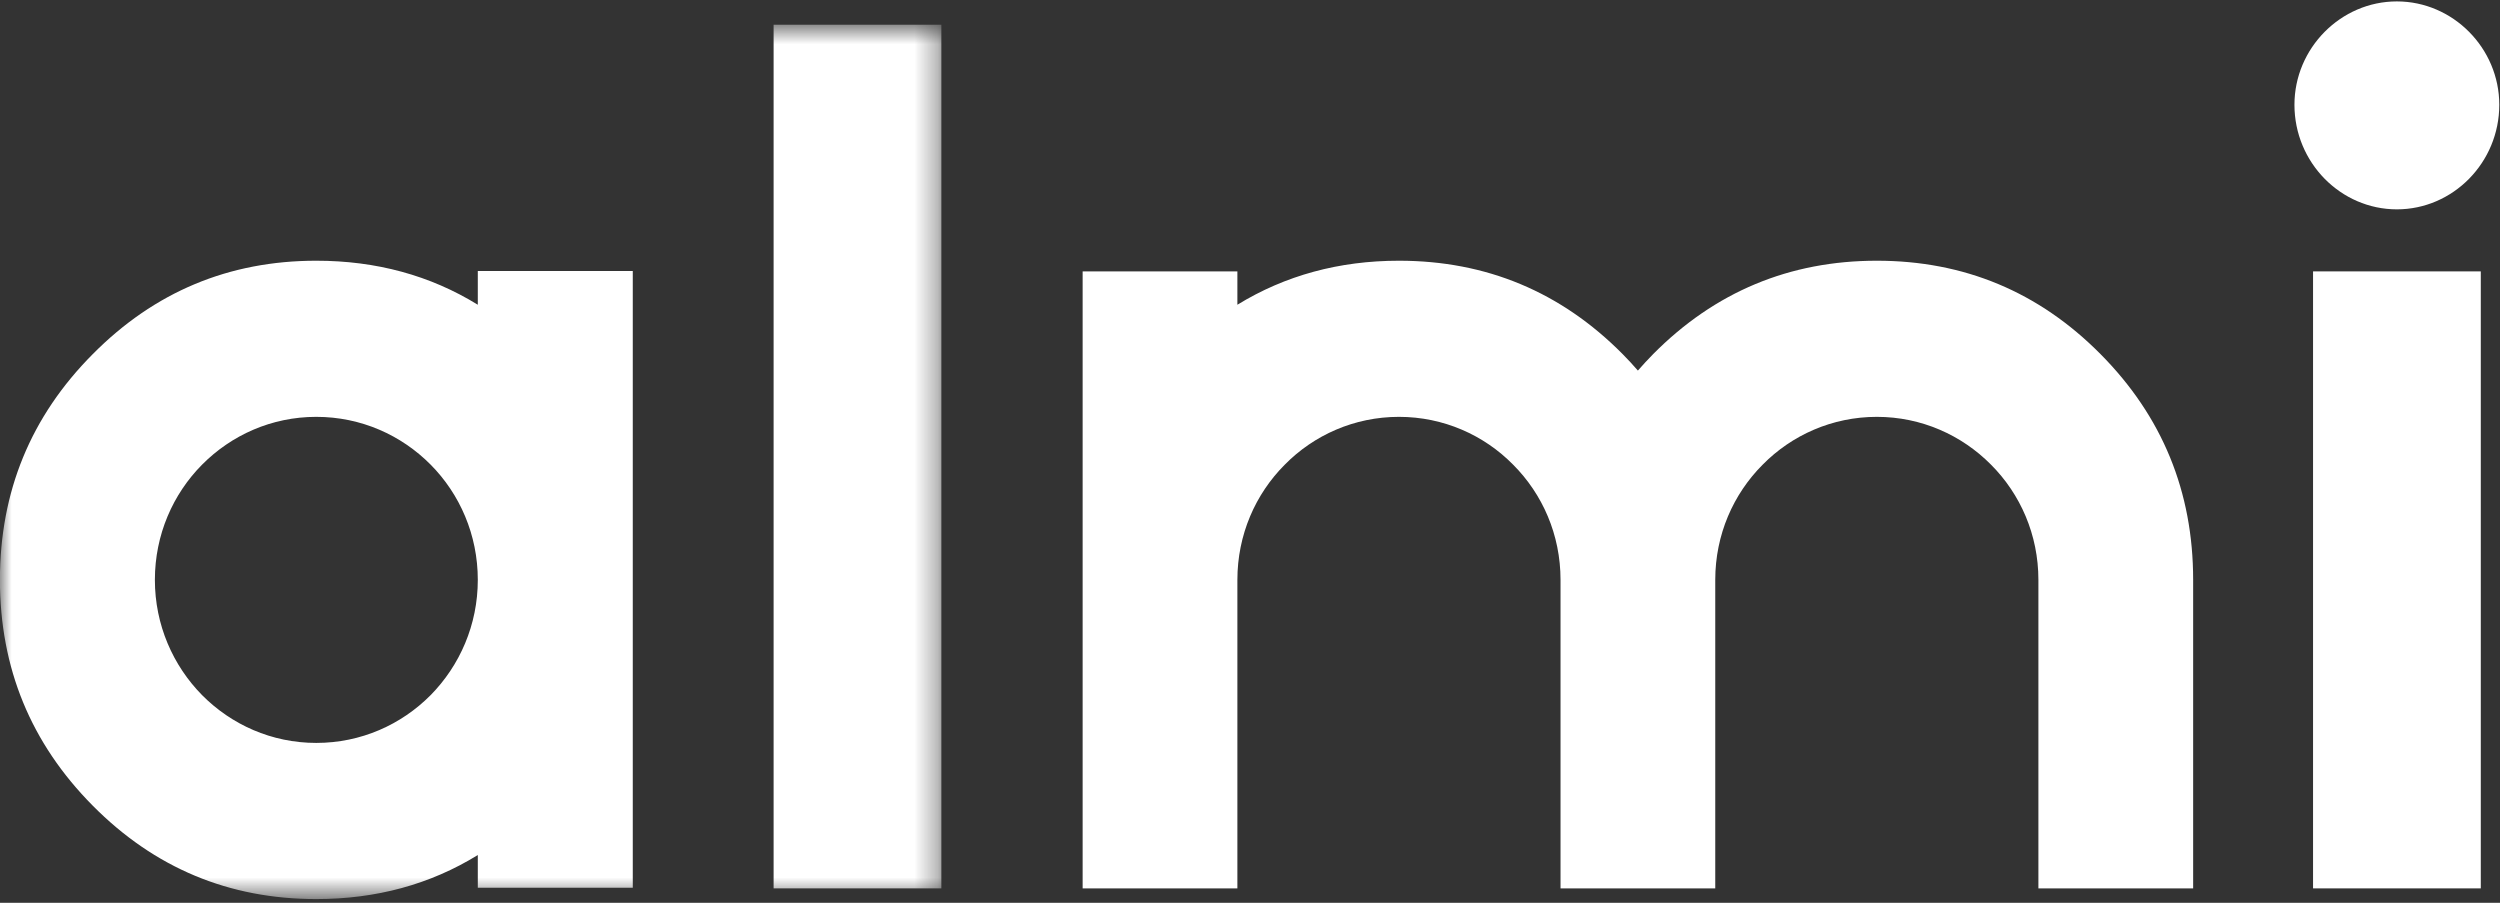 <?xml version="1.0" encoding="UTF-8"?>
<svg width="108px" height="39px" viewBox="0 0 108 39" version="1.1" xmlns="http://www.w3.org/2000/svg" xmlns:xlink="http://www.w3.org/1999/xlink">
    <rect x="0" y="0" width="108" height="39" fill="#333333" stroke="none"/>
    <!-- Generator: Sketch 52.4 (67378) - http://www.bohemiancoding.com/sketch -->
    <title>almi_black</title>
    <desc>Created with Sketch.</desc>
    <defs>
        <polygon id="path-1" points="0 0.663 40.667 0.663 40.667 38.377 0 38.377"></polygon>
        <polygon id="path-3" points="0 0.663 40.667 0.663 40.667 38.377 0 38.377"></polygon>
    </defs>
    <g id="Symbols" stroke="none" stroke-width="1" fill="none" fill-rule="evenodd">
        <g id="topp-formulär" transform="translate(-80, -31)">
            <g id="almi_black" transform="translate(80, 31)">
                <path d="M103.545,9.044 C105.968,9.044 107.969,7.023 107.969,4.526 C107.969,2.082 105.968,0.061 103.545,0.061 C101.122,0.061 99.12,2.082 99.12,4.526 C99.12,7.023 101.122,9.044 103.545,9.044" id="Fill-1" fill="#FFFFFF"></path>
                <polygon id="Fill-2" fill="#FFFFFF" points="99.924 38.378 107.17 38.378 107.17 11.724 99.924 11.724"></polygon>
                <g id="Group-6" transform="translate(0, 0.405)">
                    <g id="Fill-3-Clipped">
                        <mask id="mask-2" fill="white">
                            <use xlink:href="#path-1"></use>
                        </mask>
                        <g id="path-1"></g>
                        <polygon id="Fill-3" fill="#FFFFFF" mask="url(#mask-2)" points="33.42 37.973 40.667 37.973 40.667 0.663 33.42 0.663"></polygon>
                    </g>
                    <g id="Fill-5-Clipped">
                        <mask id="mask-4" fill="white">
                            <use xlink:href="#path-3"></use>
                        </mask>
                        <g id="path-1"></g>
                        <path d="M18.605,29.623 C17.337,30.901 15.595,31.689 13.662,31.689 C11.738,31.689 9.996,30.901 8.729,29.623 C7.472,28.346 6.691,26.588 6.691,24.646 C6.691,22.695 7.472,20.937 8.729,19.669 C9.996,18.391 11.738,17.603 13.662,17.603 C15.595,17.603 17.337,18.391 18.605,19.669 C19.861,20.937 20.641,22.695 20.641,24.646 C20.641,26.588 19.861,28.346 18.605,29.623 Z M20.641,11.301 L20.641,12.76 C18.585,11.492 16.252,10.858 13.662,10.858 C9.891,10.858 6.672,12.203 4.006,14.894 C1.33,17.584 -0.003,20.832 -0.003,24.646 C-0.003,28.451 1.33,31.699 4.006,34.399 C6.672,37.089 9.891,38.435 13.662,38.435 C16.252,38.435 18.585,37.801 20.641,36.532 L20.641,37.944 L27.336,37.944 L27.336,11.301 L20.641,11.301 Z" id="Fill-5" fill="#FFFFFF" fill-rule="nonzero" mask="url(#mask-4)"></path>
                    </g>
                </g>
                <path d="M94.744,25.051 L94.744,38.378 L88.059,38.378 L88.059,25.051 C88.059,23.1 87.278,21.342 86.012,20.074 C84.745,18.796 83.003,18.008 81.079,18.008 C79.156,18.008 77.405,18.796 76.147,20.074 C74.88,21.342 74.099,23.1 74.099,25.051 L74.099,38.378 L67.415,38.378 L67.415,25.051 C67.415,23.1 66.634,21.342 65.367,20.074 C64.111,18.796 62.358,18.008 60.435,18.008 C58.511,18.008 56.759,18.796 55.502,20.074 C54.236,21.342 53.455,23.1 53.455,25.051 L53.455,38.378 L46.77,38.378 L46.77,11.724 L53.455,11.724 L53.455,13.165 C55.521,11.897 57.854,11.263 60.435,11.263 C64.206,11.263 67.434,12.608 70.1,15.299 C70.329,15.529 70.548,15.769 70.757,16.009 C70.967,15.769 71.186,15.529 71.414,15.299 C74.08,12.608 77.308,11.263 81.079,11.263 C84.85,11.263 88.078,12.608 90.744,15.299 C93.411,17.988 94.744,21.237 94.744,25.051" id="Fill-7" fill="#FFFFFF"></path>
            </g>
        </g>
    </g>
</svg>